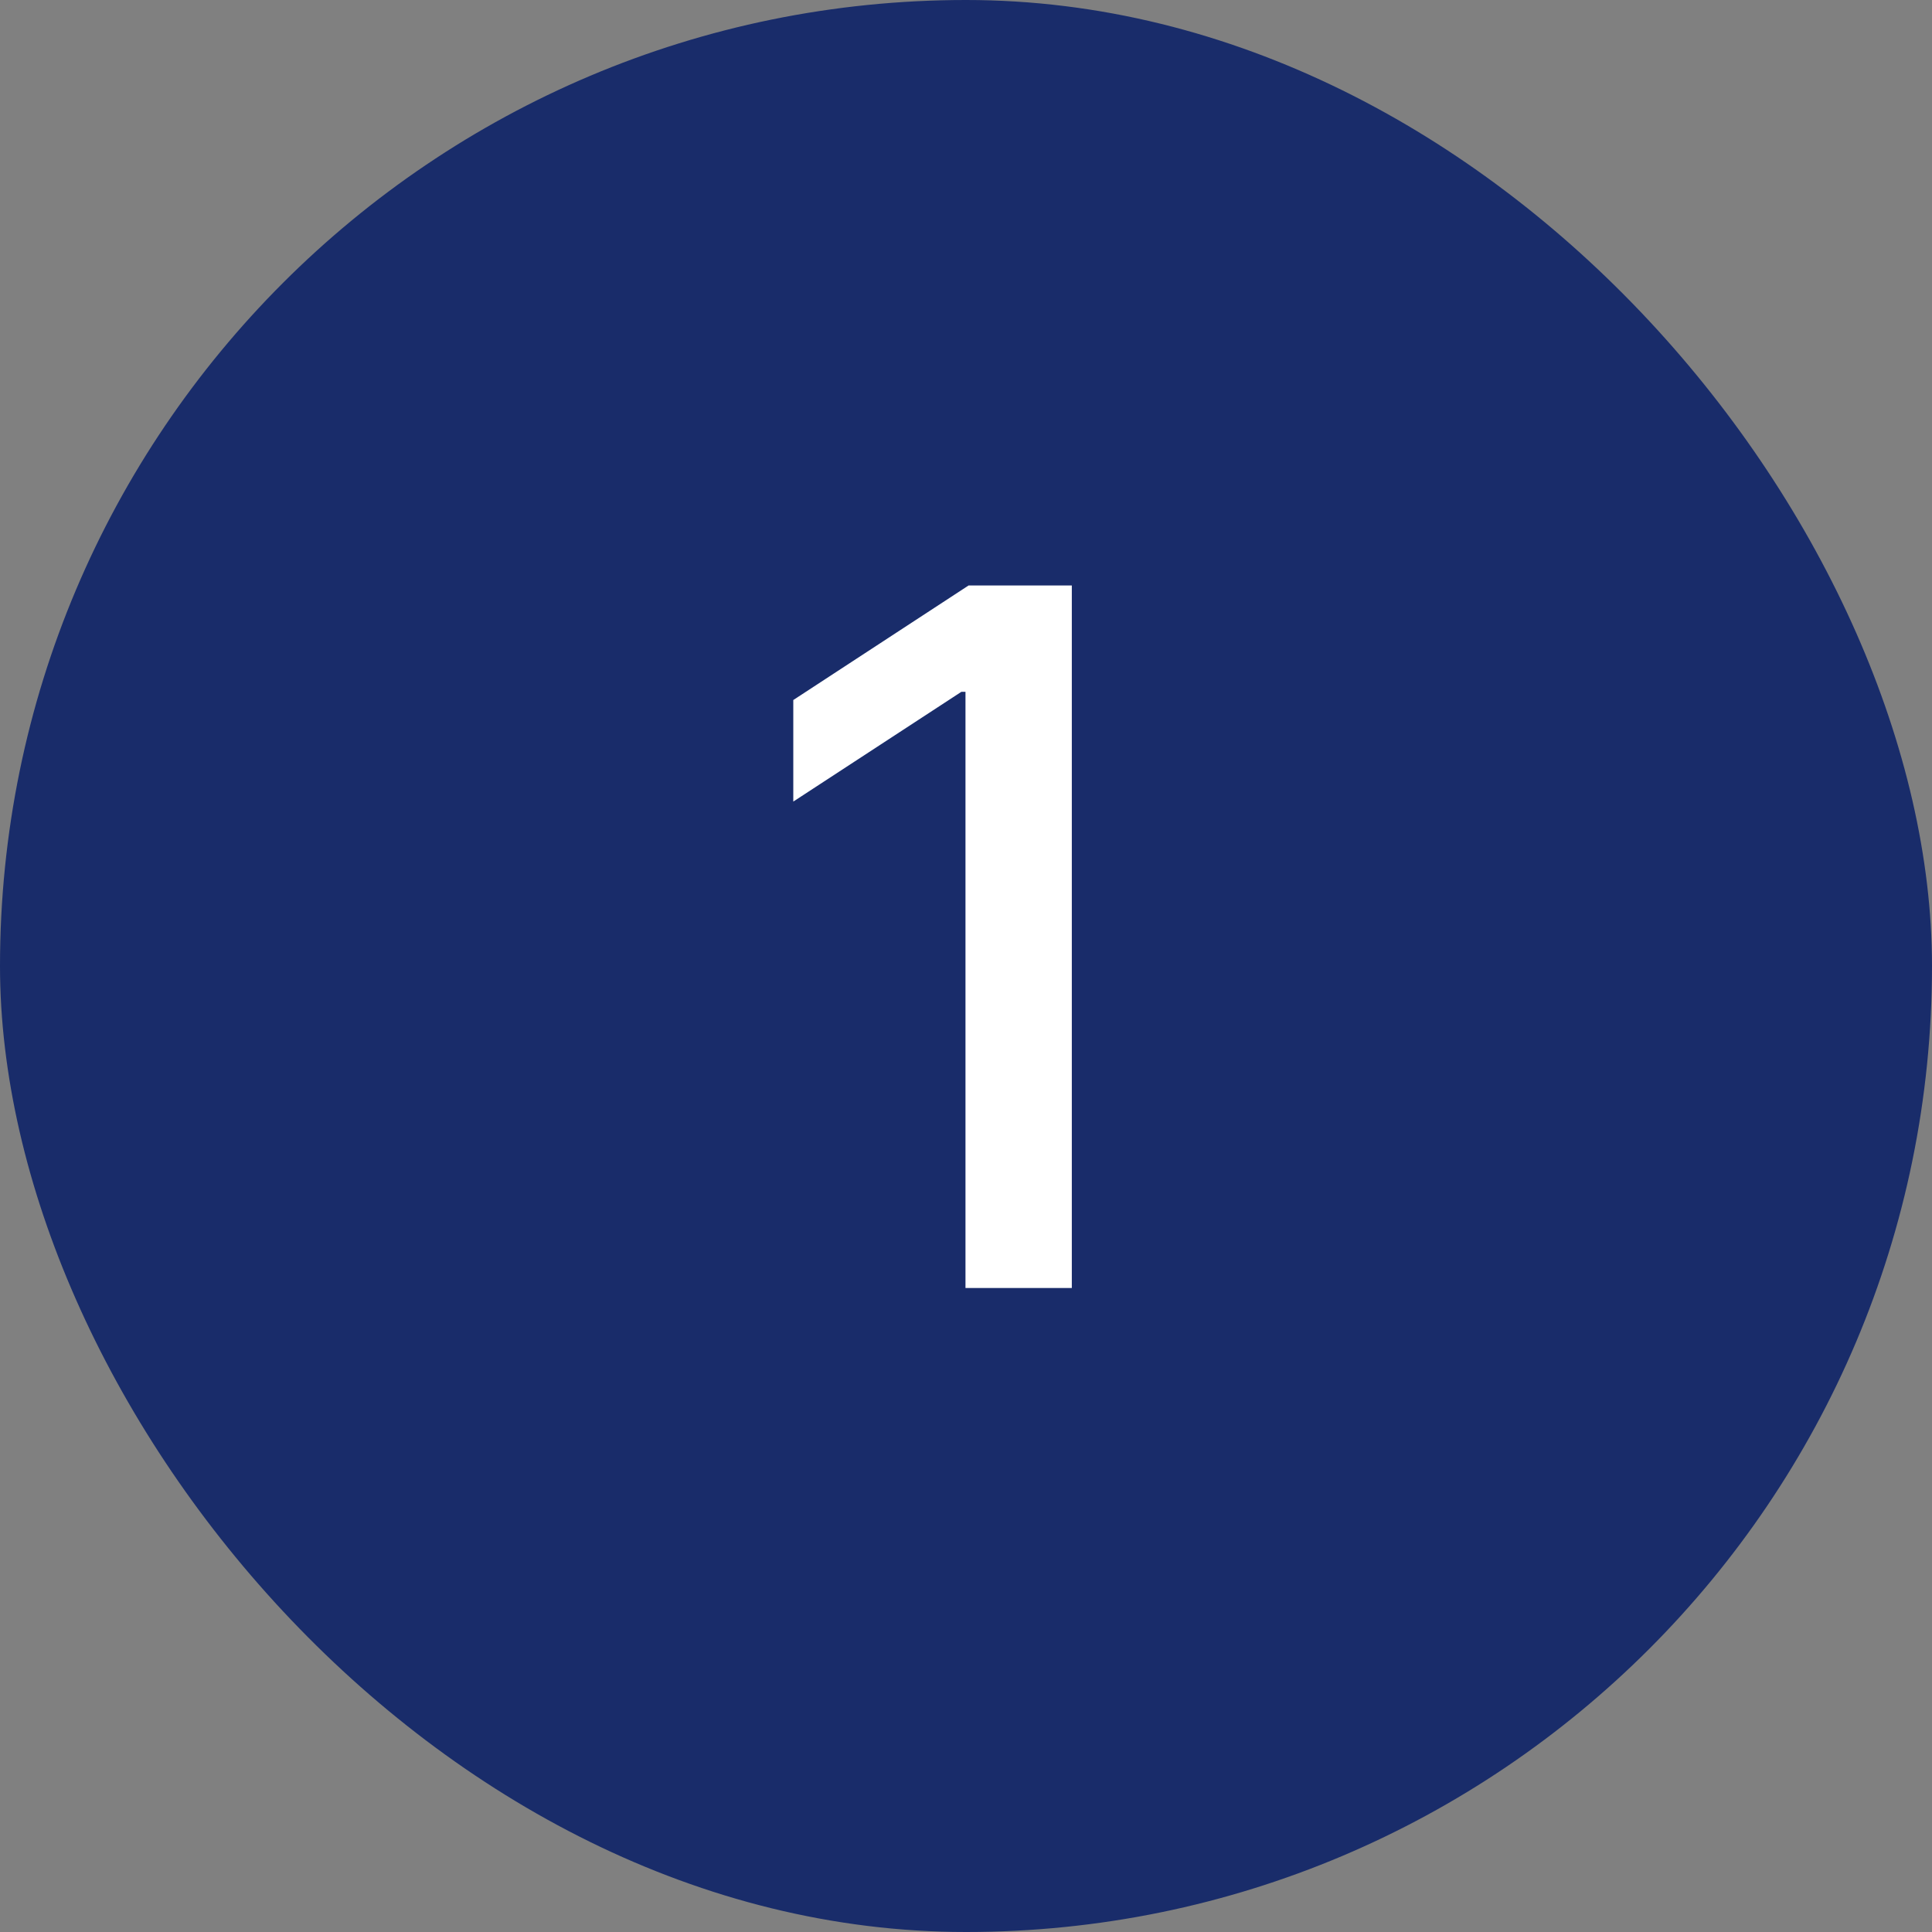 <svg width="48" height="48" viewBox="0 0 48 48" fill="none" xmlns="http://www.w3.org/2000/svg">
<rect x="0" y="0" width="48" height="48" fill="#808080" stroke="none"/>
<rect width="48" height="48" rx="24" fill="#192C6A"/>
<path d="M26.629 14.546V32H23.987V17.188H23.885L19.709 19.915V17.392L24.064 14.546H26.629Z" fill="white"/>
</svg>
